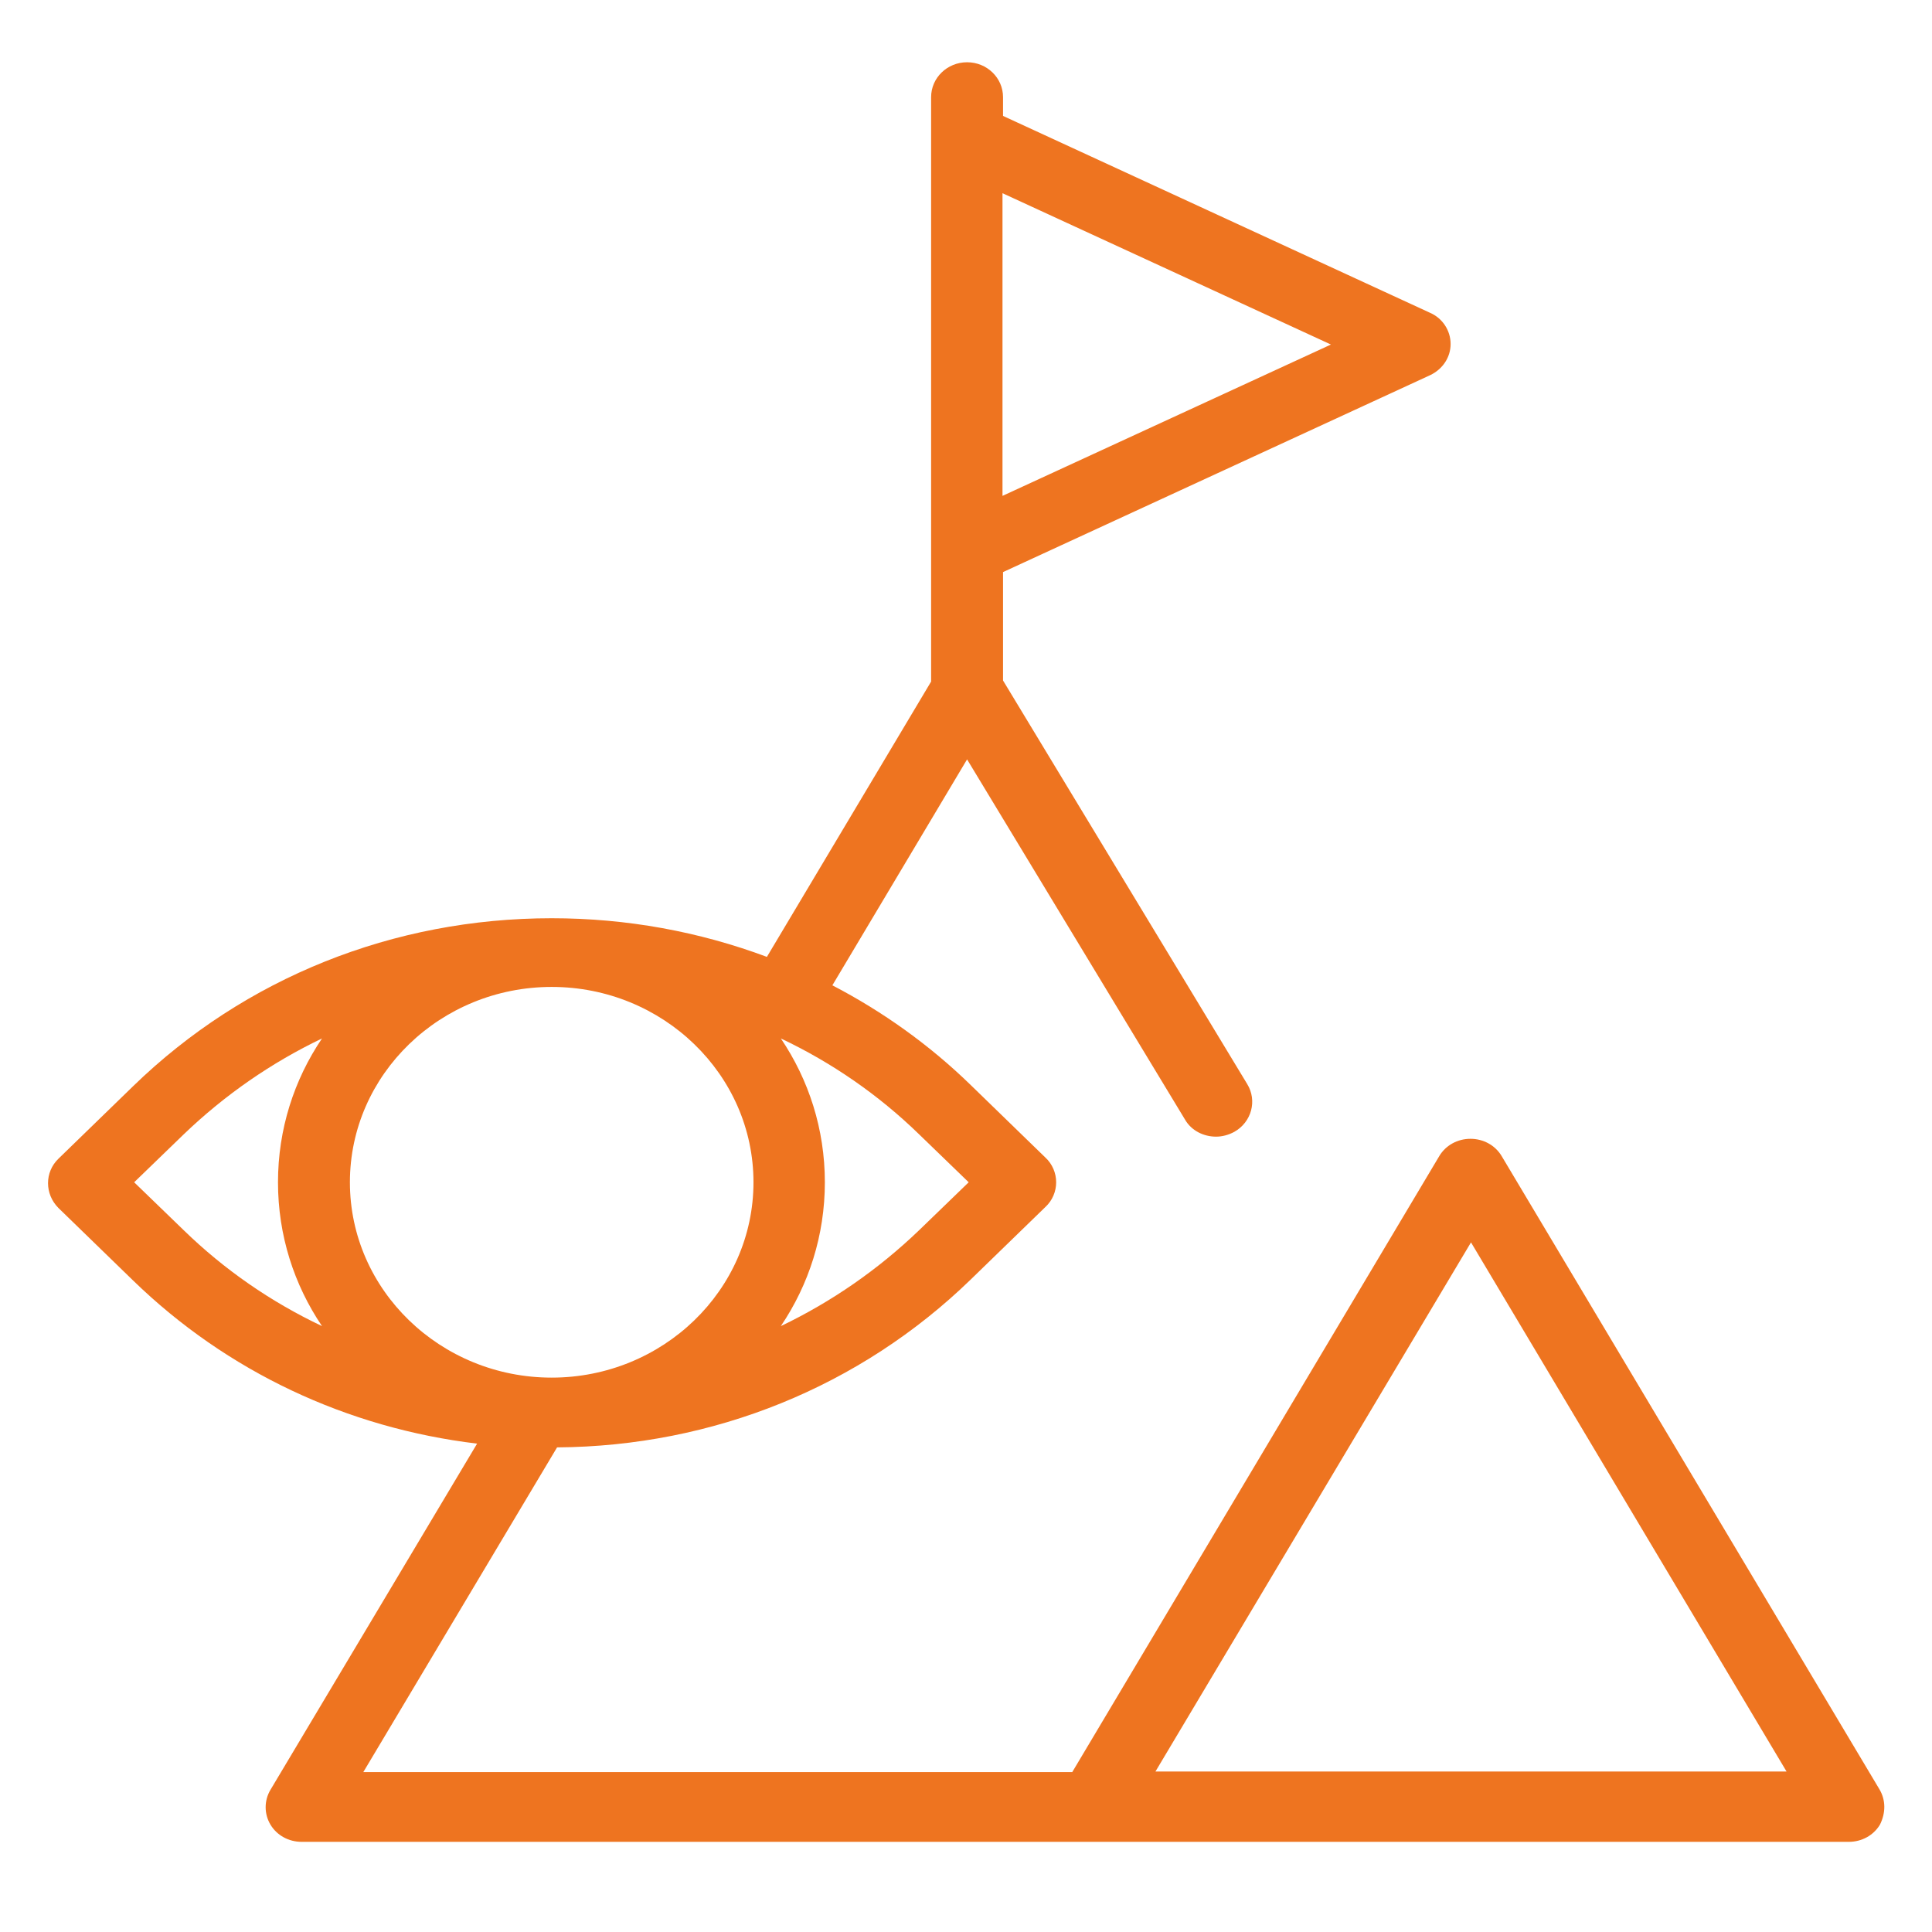 <svg xmlns="http://www.w3.org/2000/svg" xmlns:xlink="http://www.w3.org/1999/xlink" id="Layer_1" x="0px" y="0px" viewBox="0 0 360 360" style="enable-background:new 0 0 360 360;" xml:space="preserve"> <style type="text/css"> .st0{fill:#EE7420;} </style> <path class="st0" d="M350.2,333.4l-70.4-118c-1.2-2-3.4-3.2-5.8-3.2c-2.4,0-4.6,1.2-5.8,3.2l-68.4,114.8H67.7l36.1-60.5 c29.1-0.2,56.5-11.3,77.1-31.3l13.9-13.5c1.3-1.2,2-2.9,2-4.6s-0.7-3.4-2-4.6l-13.9-13.5c-7.7-7.5-16.4-13.7-25.8-18.6l25.1-42.1 l40.6,67.1c1.2,2.1,3.5,3.2,5.8,3.2c1.1,0,2.3-0.3,3.4-0.9c3.2-1.8,4.3-5.8,2.4-8.9l-45.5-75.2v-20.2l79.6-36.7 c2.3-1.1,3.8-3.3,3.8-5.8c0-2.5-1.5-4.8-3.8-5.8l-79.6-36.7v-3.5c0-3.6-3-6.5-6.7-6.5c-3.7,0-6.7,2.9-6.7,6.5V127l-30.6,51.3 c-12.6-4.7-26.1-7.2-40.1-7.2c-29.5,0-57.2,11.1-78,31.3l-13.9,13.5c-2.6,2.5-2.6,6.6,0,9.2l13.9,13.5c17.5,17,39.9,27.5,64.1,30.4 l-38.5,64.5c-1.2,2-1.2,4.5,0,6.5c1.2,2,3.4,3.2,5.8,3.2h288.3c2.4,0,4.6-1.2,5.8-3.2C351.4,337.8,351.4,335.4,350.2,333.4z M248,64.2l-61.2,28.2V36L248,64.2z M65.2,220.3c0-20.1,16.9-36.4,37.6-36.4s37.6,16.3,37.6,36.4s-16.9,36.4-37.6,36.4 S65.2,240.4,65.2,220.3z M180.5,220.3l-9.2,8.9c-7.7,7.4-16.4,13.4-25.8,17.9c5.2-7.7,8.2-16.9,8.2-26.8c0-9.9-3-19.1-8.2-26.8 c9.5,4.5,18.2,10.5,25.8,17.9L180.5,220.3z M25,220.3l9.2-8.9C41.9,204,50.6,198,60,193.5c-5.2,7.7-8.2,16.9-8.2,26.8 c0,9.9,3,19.1,8.2,26.8c-9.5-4.5-18.2-10.5-25.8-17.9L25,220.3z M304.1,330.1h-88.8l58.8-98.6l58.8,98.6H304.1z"></path> </svg>